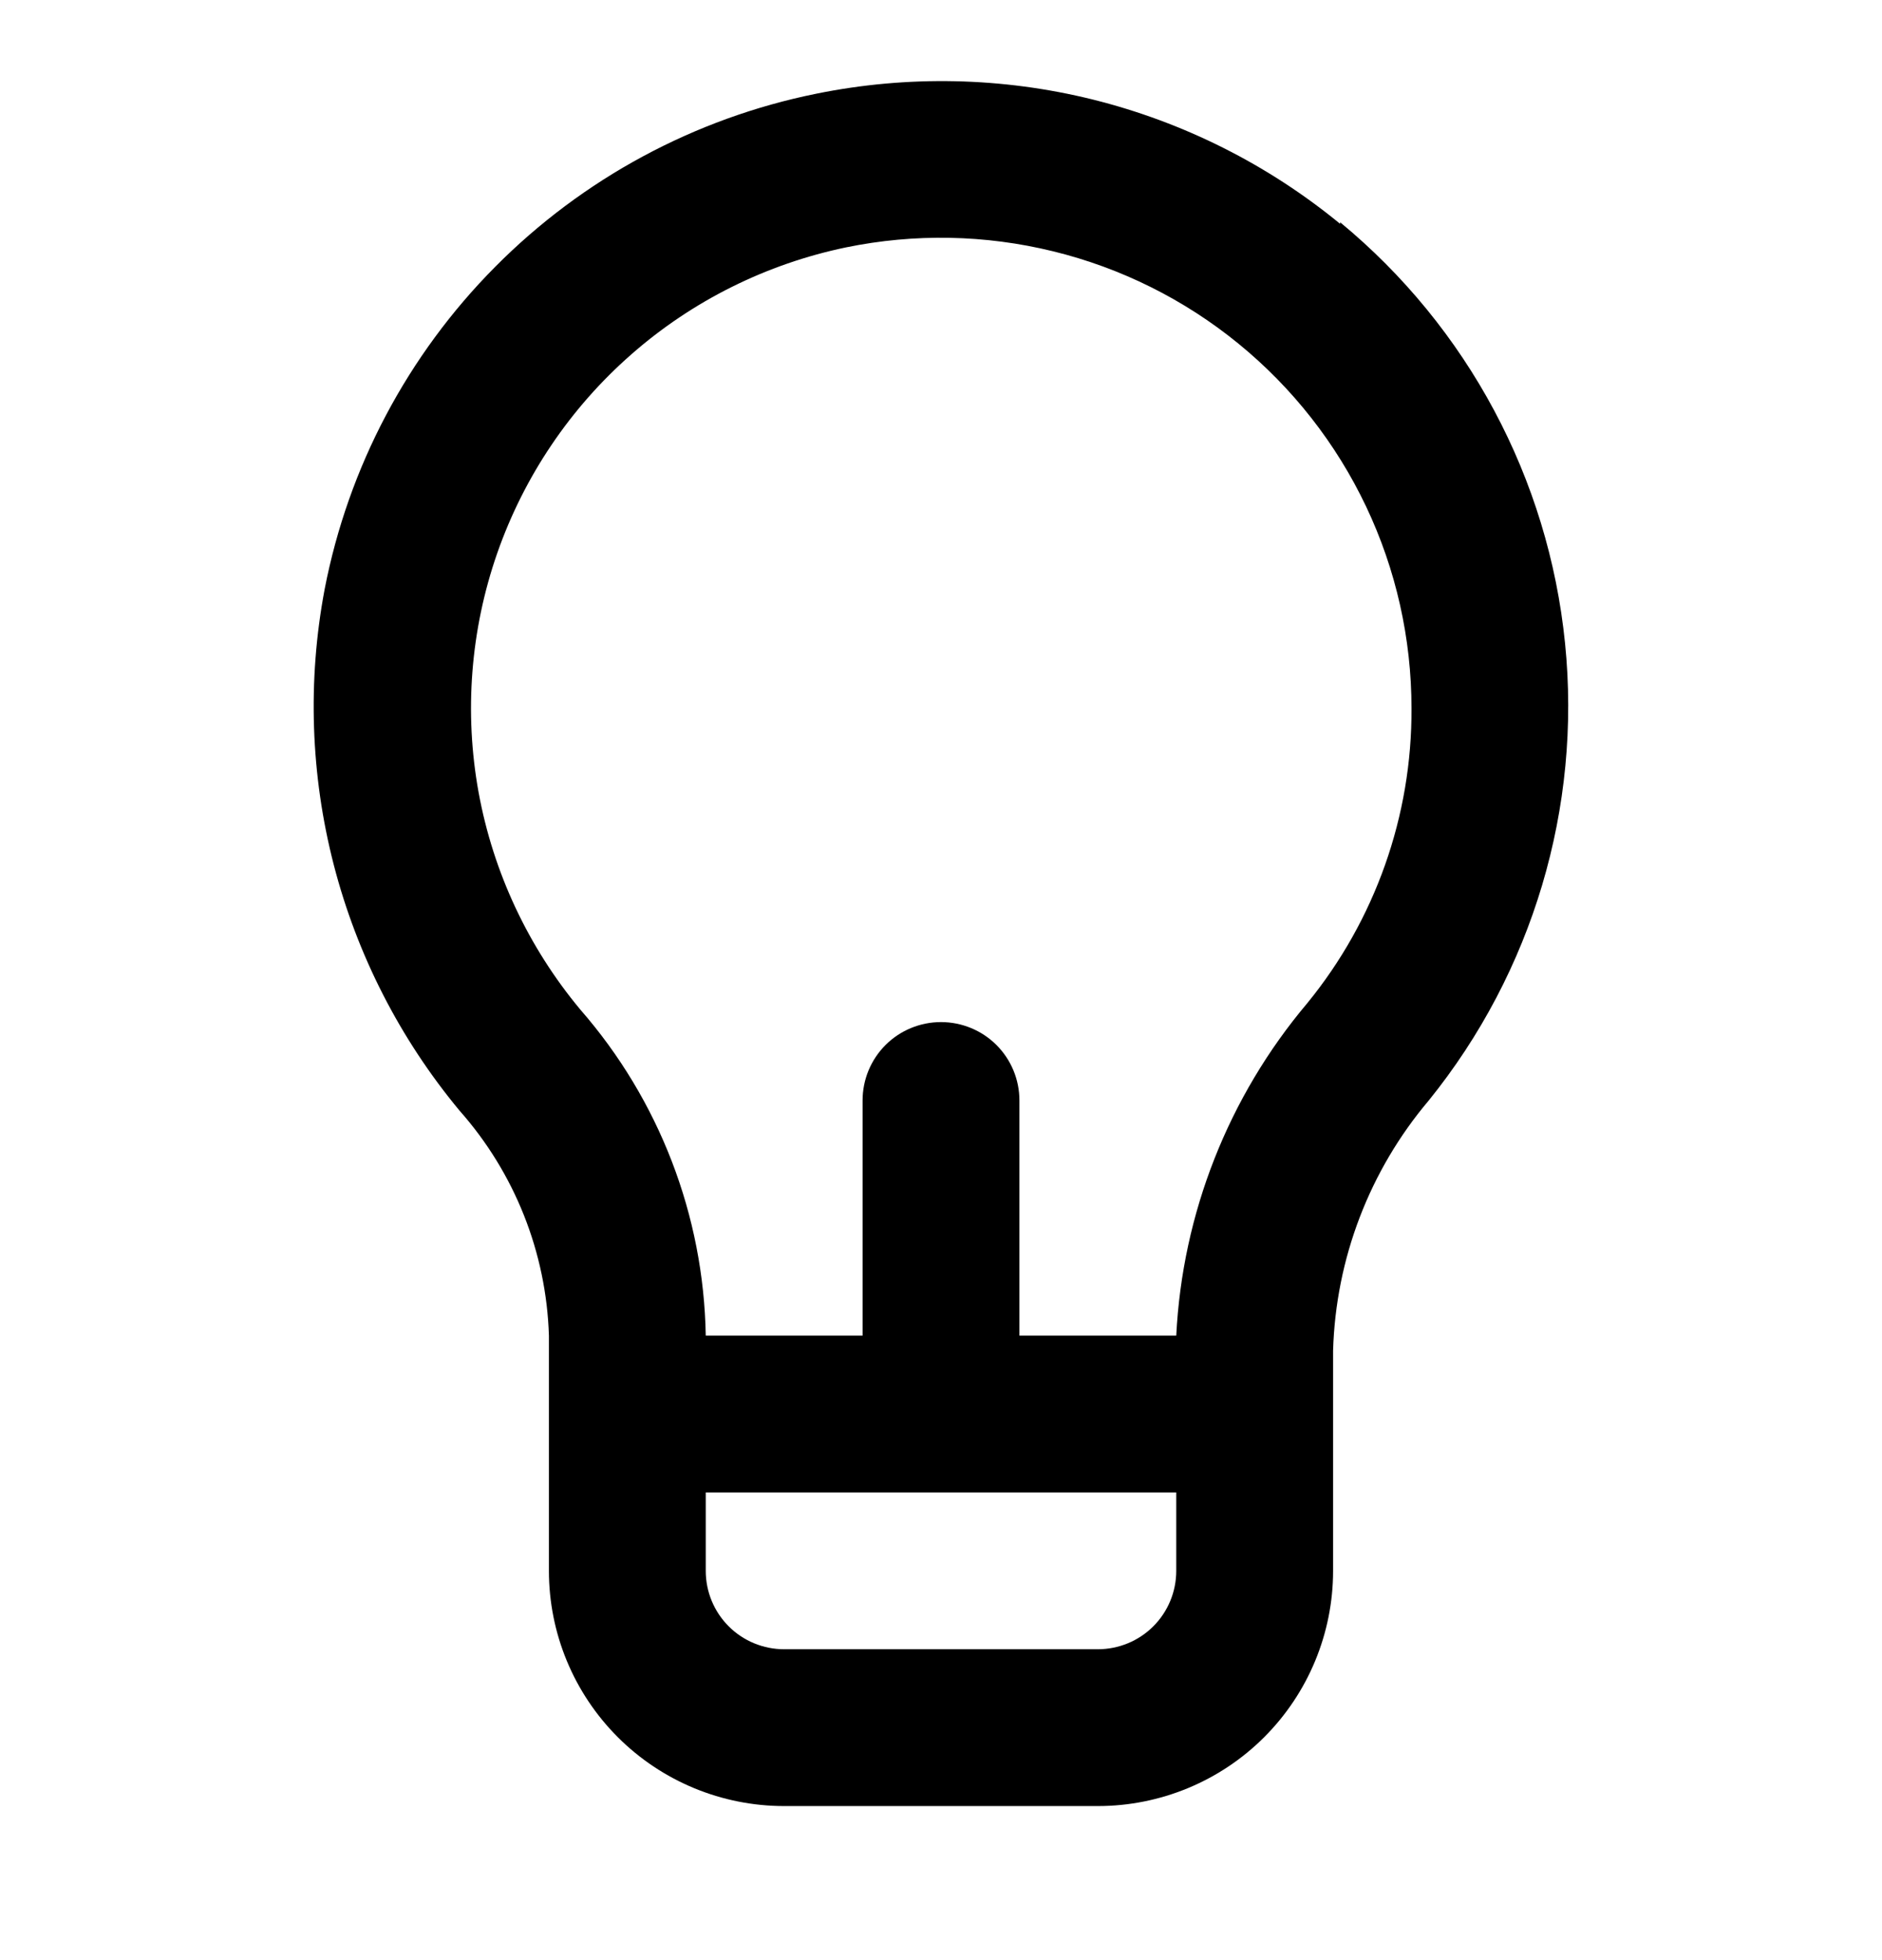<svg width="24" height="25" viewBox="0 0 24 25" fill="none" xmlns="http://www.w3.org/2000/svg">
<path d="M17.09 2.855C16.17 2.099 15.093 1.558 13.938 1.27C12.782 0.983 11.577 0.958 10.41 1.195C8.856 1.509 7.431 2.278 6.315 3.403C5.198 4.528 4.441 5.959 4.14 7.515C3.92 8.682 3.96 9.883 4.257 11.033C4.554 12.182 5.102 13.252 5.86 14.165C6.564 14.96 6.967 15.975 7 17.035V20.035C7 20.831 7.316 21.594 7.879 22.157C8.441 22.719 9.204 23.035 10 23.035H14C14.796 23.035 15.559 22.719 16.121 22.157C16.684 21.594 17 20.831 17 20.035V17.226C17.034 16.055 17.464 14.93 18.22 14.036C19.545 12.396 20.17 10.3 19.958 8.203C19.747 6.106 18.716 4.177 17.09 2.835V2.855ZM15 20.035C15 20.301 14.895 20.555 14.707 20.743C14.52 20.93 14.265 21.035 14 21.035H10C9.735 21.035 9.48 20.93 9.293 20.743C9.105 20.555 9 20.301 9 20.035V19.035H15V20.035ZM16.67 12.796C15.665 13.988 15.078 15.477 15 17.035H13V14.036C13 13.77 12.895 13.516 12.707 13.328C12.52 13.141 12.265 13.036 12 13.036C11.735 13.036 11.48 13.141 11.293 13.328C11.105 13.516 11 13.77 11 14.036V17.035H9C8.974 15.504 8.407 14.03 7.4 12.876C6.736 12.079 6.289 11.125 6.103 10.105C5.918 9.085 6 8.034 6.341 7.055C6.683 6.076 7.272 5.202 8.052 4.519C8.831 3.835 9.775 3.366 10.79 3.155C11.663 2.976 12.564 2.993 13.429 3.205C14.295 3.417 15.102 3.819 15.792 4.382C16.482 4.945 17.039 5.655 17.421 6.46C17.803 7.265 18 8.145 18 9.035C18.007 10.405 17.537 11.735 16.67 12.796Z" fill="black"/>
</svg>
